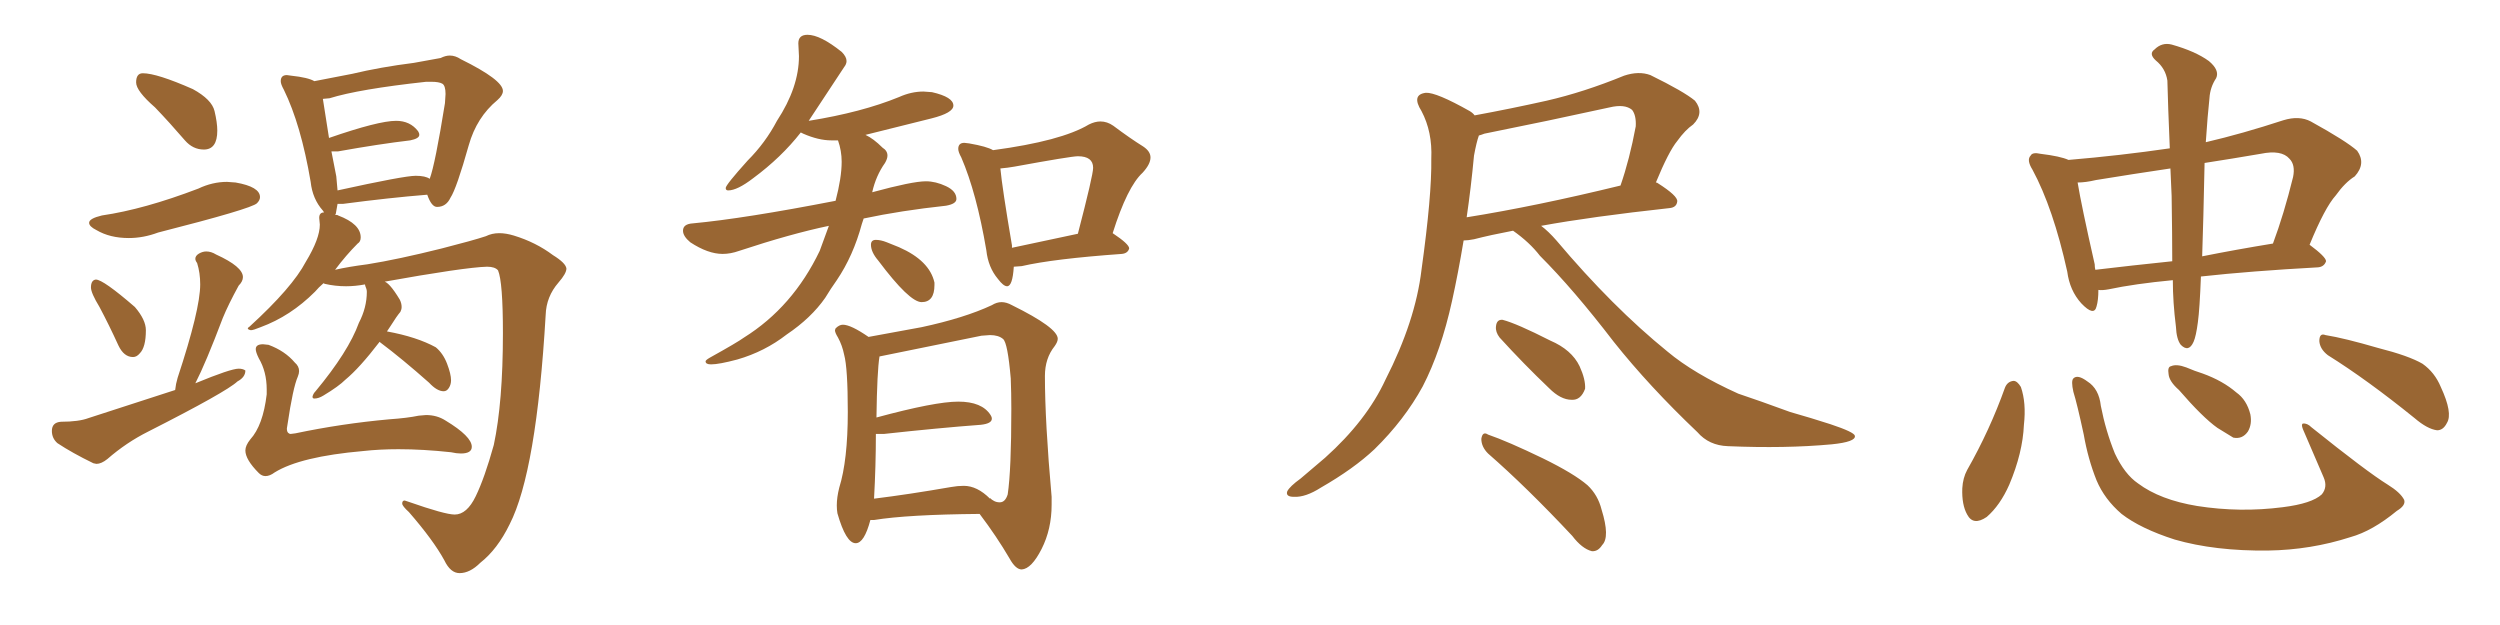 <svg xmlns="http://www.w3.org/2000/svg" xmlns:xlink="http://www.w3.org/1999/xlink" width="600" height="150"><path fill="#996633" padding="10" d="M48.93 35.89L48.93 35.89Q52.15 35.89 52.15 31.35L52.15 31.35Q52.15 29.44 51.49 26.66Q50.83 23.88 46.29 21.39L46.29 21.39Q37.65 17.58 34.28 17.58L34.28 17.58Q32.67 17.58 32.67 19.78L32.67 19.78Q32.67 21.83 37.21 25.78L37.21 25.78Q40.72 29.44 44.38 33.69L44.38 33.69Q46.29 35.89 48.93 35.89ZM30.91 57.13L30.91 57.13Q34.42 57.13 37.94 55.81L37.94 55.81Q60.35 50.10 61.67 48.78L61.67 48.78Q62.40 48.05 62.40 47.31L62.40 47.31Q62.40 44.82 56.54 43.80L56.54 43.80L54.49 43.65Q50.98 43.65 47.61 45.26L47.61 45.26Q34.57 50.24 24.46 51.71L24.46 51.71Q21.39 52.44 21.39 53.47L21.39 53.47Q21.39 54.35 23.14 55.22L23.14 55.22Q26.37 57.13 30.91 57.13ZM31.93 85.69L31.93 85.69Q32.81 85.69 33.54 84.81L33.54 84.81Q35.01 83.35 35.01 79.25L35.01 79.25Q35.01 76.76 32.37 73.68L32.37 73.68Q24.76 67.09 23.00 67.09L23.00 67.09Q21.83 67.24 21.83 68.99L21.83 68.99Q21.83 70.31 23.88 73.68L23.88 73.68Q26.22 78.08 28.42 82.91L28.42 82.91Q29.74 85.69 31.93 85.69ZM22.41 111.18L23.14 111.33Q24.32 111.33 25.78 110.16L25.78 110.16Q30.32 106.20 35.60 103.56L35.60 103.56Q54.35 94.04 56.98 91.55L56.98 91.55Q58.89 90.53 58.89 88.92L58.89 88.92Q58.30 88.48 57.28 88.48L57.28 88.48Q55.37 88.48 46.88 91.99L46.88 91.99Q49.37 87.16 53.47 76.32L53.47 76.32Q54.79 73.10 57.28 68.55L57.28 68.55Q58.30 67.53 58.30 66.50L58.30 66.50Q58.30 64.01 51.86 61.08L51.86 61.08Q50.68 60.35 49.51 60.35L49.51 60.35Q48.63 60.35 47.75 60.86Q46.88 61.38 46.88 62.11L46.88 62.11Q46.88 62.55 47.31 63.13L47.31 63.13Q48.05 65.48 48.05 68.26L48.05 68.26Q48.05 74.27 42.63 90.67L42.63 90.67Q42.19 92.14 42.04 93.60L42.04 93.60L21.24 100.34Q18.90 101.22 14.65 101.22L14.65 101.22Q12.45 101.37 12.45 103.42L12.45 103.42Q12.45 105.18 13.77 106.35L13.77 106.35Q17.29 108.69 22.41 111.18L22.41 111.18ZM110.30 137.55L110.30 137.55Q112.79 137.55 115.28 135.06L115.28 135.06Q119.38 131.84 122.31 125.83L122.31 125.83Q128.76 113.23 130.96 75.59L130.96 75.59Q131.10 71.19 134.03 67.82L134.03 67.82Q135.94 65.63 135.94 64.45L135.94 64.45Q135.79 63.13 132.71 61.23L132.71 61.23Q128.61 58.15 123.34 56.54L123.34 56.54Q121.44 55.96 119.82 55.96L119.82 55.96Q118.07 55.96 116.60 56.69L116.60 56.69Q113.53 57.71 106.05 59.62L106.05 59.62Q95.51 62.26 88.18 63.43L88.18 63.43Q83.64 64.01 80.42 64.75L80.42 64.75Q83.06 61.23 85.84 58.45L85.84 58.45Q86.57 58.01 86.57 56.98L86.57 56.98Q86.57 53.76 81.15 51.71L81.15 51.71Q81.01 51.56 80.42 51.56L80.42 51.56Q80.42 51.42 80.57 51.42L80.57 51.42L81.01 48.93L82.32 48.93Q93.46 47.46 102.54 46.73L102.54 46.73Q103.56 49.66 104.88 49.66L104.88 49.66Q107.08 49.66 108.11 47.46L108.11 47.46Q109.57 45.26 112.50 34.86L112.50 34.86Q114.40 28.13 119.38 24.02L119.38 24.02Q120.70 22.85 120.70 21.83L120.70 21.83Q120.70 19.19 110.60 14.21L110.60 14.21Q109.28 13.33 107.96 13.33L107.96 13.33Q106.93 13.33 105.76 13.92L105.76 13.92L99.32 15.09Q91.26 16.11 84.52 17.72L84.52 17.72L75.44 19.48Q73.97 18.60 69.87 18.16L69.87 18.16L68.85 18.02Q67.38 18.02 67.38 19.48L67.38 19.48Q67.38 20.21 68.12 21.53L68.12 21.53Q72.22 29.88 74.56 43.65L74.56 43.65Q75 47.75 77.49 50.54L77.49 50.54L77.78 50.98Q76.61 50.98 76.61 52.29L76.61 52.29L76.76 53.91Q76.76 57.28 73.39 62.84L73.39 62.84Q70.17 68.99 59.91 78.37L59.91 78.37Q59.47 78.66 59.47 78.81L59.47 78.81Q59.47 79.10 60.21 79.25L60.21 79.25Q60.79 79.25 62.55 78.52L62.55 78.52Q69.73 75.88 75.59 70.02L75.59 70.02Q76.46 68.99 77.64 67.97L77.64 67.97L77.93 68.12Q80.42 68.70 83.06 68.70L83.06 68.70Q85.25 68.70 87.60 68.26L87.60 68.26Q87.60 68.41 87.67 68.63Q87.74 68.85 87.89 69.21Q88.04 69.58 88.04 70.02L88.04 70.02Q88.04 73.83 86.13 77.49L86.13 77.49Q83.64 84.38 75.73 93.90L75.73 93.90Q75.15 94.48 75 95.21L75 95.21Q75 95.65 75.44 95.65L75.44 95.65Q76.46 95.65 77.64 94.92L77.64 94.92Q81.30 92.72 82.91 91.11L82.91 91.11Q86.28 88.33 91.11 82.03L91.11 82.03L91.26 82.18Q96.53 86.13 102.98 91.85L102.98 91.85Q104.88 93.90 106.49 93.90L106.49 93.90Q107.23 93.90 107.74 93.09Q108.25 92.29 108.25 91.26L108.25 91.26Q108.25 89.79 107.30 87.30Q106.35 84.81 104.59 83.35L104.59 83.35Q100.05 80.86 92.87 79.54L92.87 79.54L93.75 78.22Q95.21 75.88 96.09 74.85L96.09 74.85Q96.39 74.27 96.39 73.68L96.39 73.68Q96.39 72.80 95.95 71.92L95.95 71.92Q93.31 67.53 91.99 67.53L91.99 67.53L91.85 67.68Q111.47 64.16 116.89 64.01L116.89 64.01Q118.80 64.01 119.53 64.89L119.53 64.89Q120.70 67.68 120.70 79.98L120.70 79.98Q120.70 96.53 118.51 106.79L118.51 106.79Q116.31 114.70 114.18 119.09Q112.06 123.49 109.13 123.49L109.13 123.49Q106.79 123.49 98.00 120.41L98.00 120.41L97.12 120.12Q96.53 120.12 96.53 120.85L96.53 120.85Q96.53 121.44 98.14 122.90L98.14 122.90Q104.00 129.64 106.64 134.47L106.64 134.47Q108.11 137.55 110.30 137.55ZM81.01 45.70L81.01 45.70L80.71 42.33L79.54 36.33L81.15 36.33Q90.97 34.57 98.44 33.69L98.44 33.69Q100.63 33.25 100.63 32.37L100.63 32.37Q100.63 31.93 100.34 31.49L100.34 31.49Q98.44 29.00 95.07 29.00L95.07 29.00Q90.82 29.00 78.96 33.11L78.96 33.11L77.49 23.73L79.10 23.58Q86.13 21.39 102.25 19.63L102.25 19.63L103.56 19.63Q105.32 19.63 106.13 20.07Q106.93 20.51 106.93 22.56L106.93 22.56L106.79 24.76Q104.44 39.40 103.13 42.92L103.13 42.92Q102.10 42.19 99.76 42.19L99.76 42.19Q96.97 42.19 81.01 45.70ZM63.72 114.26L63.72 114.26Q64.75 114.26 65.92 113.38L65.92 113.38Q72.07 109.57 87.16 108.25L87.16 108.25Q91.11 107.81 95.65 107.81L95.65 107.81Q101.51 107.81 108.25 108.54L108.25 108.54Q109.57 108.84 110.60 108.84L110.60 108.84Q113.23 108.84 113.23 107.23L113.23 107.23Q113.23 104.74 106.93 100.93L106.93 100.93Q104.88 99.61 102.25 99.61L102.25 99.61L100.49 99.76Q97.71 100.34 93.46 100.63L93.46 100.63Q82.03 101.66 70.90 104.00L70.90 104.00L69.73 104.15Q69.43 104.15 69.14 103.86Q68.85 103.56 68.85 102.83L68.85 102.83L68.99 101.95Q70.31 93.02 71.48 90.38L71.48 90.38Q71.78 89.65 71.78 89.06L71.78 89.06Q71.78 87.89 70.75 87.01L70.75 87.01Q68.41 84.23 64.45 82.76L64.45 82.76L63.13 82.62Q61.38 82.62 61.38 83.79L61.38 83.79Q61.38 84.52 62.11 85.99L62.11 85.99Q64.01 89.21 64.01 93.46L64.01 93.46L64.01 94.63Q63.13 102.10 60.06 105.47L60.06 105.47Q58.89 106.93 58.89 108.11L58.89 108.11Q58.89 110.30 62.11 113.53L62.11 113.53Q62.84 114.26 63.72 114.26ZM170.65 87.45L170.65 87.45Q169.34 87.45 169.34 86.72L169.34 86.72Q169.34 86.43 170.36 85.84L170.36 85.84Q176.95 82.18 178.56 81.01L178.56 81.01Q190.28 73.68 196.73 60.21L196.73 60.21L198.93 54.20Q189.84 56.10 177.39 60.21L177.39 60.21Q175.34 60.94 173.44 60.94L173.44 60.94Q169.92 60.94 165.67 58.15L165.67 58.15Q163.92 56.69 163.92 55.37L163.92 55.37Q163.92 53.76 166.26 53.61L166.26 53.61Q178.71 52.44 200.54 48.19L200.54 48.19Q202.00 42.63 202.00 38.82L202.00 38.82Q202.00 36.18 201.12 33.69L201.12 33.69L199.51 33.69Q196.44 33.69 192.77 32.08L192.77 32.08L192.19 31.79Q187.50 37.79 180.76 42.77L180.76 42.77Q176.95 45.70 174.76 45.70L174.76 45.70Q174.17 45.70 174.17 45.12L174.17 45.12Q174.17 44.38 179.44 38.53L179.44 38.53Q183.69 34.28 186.47 29.00L186.47 29.00Q191.75 20.95 191.75 13.48L191.75 13.48L191.60 10.40Q191.60 8.35 193.80 8.35L193.80 8.35Q196.88 8.35 202.00 12.45L202.00 12.45Q203.17 13.62 203.17 14.65L203.17 14.65Q203.17 15.38 202.59 16.11L202.59 16.11L194.09 29.00Q206.84 26.95 215.77 23.29L215.77 23.29Q218.70 21.97 221.63 21.97L221.63 21.97L223.68 22.12Q228.81 23.29 228.81 25.34L228.81 25.34Q228.81 27.10 223.54 28.42L223.54 28.42L207.71 32.37Q209.62 33.25 211.82 35.45L211.82 35.45Q212.99 36.18 212.99 37.35L212.99 37.35Q212.99 38.09 212.40 39.11L212.40 39.11Q210.21 42.19 209.33 46.14L209.33 46.14Q218.99 43.51 222.22 43.51L222.22 43.51Q224.56 43.51 227.05 44.68Q229.54 45.85 229.54 47.75L229.54 47.75Q229.54 48.93 227.05 49.37L227.05 49.37Q216.21 50.54 207.28 52.44L207.28 52.44L206.84 53.76Q204.79 61.38 200.83 67.24L200.83 67.24Q199.37 69.29 198.05 71.48L198.05 71.48Q194.68 76.32 188.82 80.27L188.82 80.27Q183.54 84.38 176.95 86.28L176.95 86.28Q172.56 87.45 170.65 87.45ZM221.19 72.51L221.19 72.51Q218.26 72.51 210.79 62.55L210.79 62.55Q209.03 60.50 209.03 58.74L209.03 58.74Q209.03 57.57 210.21 57.57L210.21 57.57Q211.38 57.57 212.84 58.15Q214.31 58.74 215.77 59.33L215.77 59.33Q223.10 62.55 224.27 67.82L224.27 67.82L224.27 68.41Q224.27 72.51 221.19 72.51ZM241.70 68.70L241.70 68.70Q240.82 68.70 239.50 66.94L239.50 66.94Q237.16 64.16 236.72 60.06L236.72 60.06Q234.38 46.29 230.71 37.79L230.71 37.79Q229.98 36.47 229.98 35.74L229.98 35.74Q229.98 34.28 231.45 34.28L231.45 34.28L232.62 34.42Q236.87 35.16 238.33 36.04L238.33 36.04Q254.74 33.84 261.33 29.88L261.33 29.88Q262.79 29.15 264.11 29.15L264.11 29.15Q265.72 29.15 267.19 30.18L267.19 30.18Q271.29 33.25 274.37 35.16L274.37 35.16Q276.12 36.33 276.12 37.79L276.12 37.79Q276.12 39.40 274.22 41.46L274.22 41.46Q270.56 44.82 267.04 55.96L267.04 55.96Q271.00 58.59 271.00 59.62L271.00 59.62Q270.70 60.79 269.24 60.94L269.24 60.94Q252.83 62.11 245.21 63.87L245.21 63.87L243.31 64.01Q243.02 68.70 241.70 68.70ZM242.87 58.89L242.87 59.47L258.69 56.10Q262.35 42.04 262.35 40.28L262.35 40.28Q262.35 37.50 258.69 37.50L258.69 37.50Q257.08 37.50 243.46 39.99L243.46 39.99Q241.85 40.28 240.09 40.43L240.09 40.43Q240.53 45.12 242.87 58.89L242.87 58.89ZM245.21 136.67L245.21 136.67Q243.75 136.67 242.29 134.03L242.29 134.03Q239.21 128.76 235.11 123.34L235.11 123.34Q217.82 123.49 209.77 124.80L209.77 124.80L208.89 124.80Q207.42 130.37 205.37 130.37L205.37 130.37Q203.03 130.37 200.98 123.19L200.98 123.19Q200.83 122.31 200.83 121.29L200.83 121.29Q200.83 119.38 201.42 117.04L201.42 117.04Q203.47 110.45 203.47 98.88L203.47 98.88Q203.47 88.33 202.59 85.11L202.59 85.11Q202.15 82.91 201.12 81.01L201.12 81.01Q200.39 79.83 200.39 79.25L200.39 79.25L200.54 78.81Q201.42 77.93 202.29 77.93L202.29 77.93Q204.20 77.93 208.45 80.86L208.45 80.86L221.19 78.52Q231.45 76.32 238.04 73.24L238.04 73.24Q239.21 72.51 240.38 72.51L240.38 72.51Q241.55 72.51 242.87 73.24L242.87 73.24Q253.86 78.66 253.86 81.30L253.86 81.30Q253.86 82.03 253.13 83.06L253.13 83.06Q250.78 85.99 250.78 90.23L250.78 90.23Q250.78 101.22 252.39 119.24L252.39 119.24L252.39 121.14Q252.39 127.00 249.98 131.76Q247.56 136.52 245.21 136.67ZM239.94 120.56L239.94 120.56Q241.26 120.56 241.85 118.65L241.85 118.65Q242.72 112.79 242.72 98.14L242.72 98.14Q242.72 94.34 242.58 90.82L242.58 90.82Q241.85 82.32 240.75 81.37Q239.65 80.42 237.60 80.42L237.60 80.42L235.55 80.57L211.08 85.55Q210.50 89.06 210.35 100.20L210.35 100.20Q224.41 96.39 229.98 96.39L229.98 96.39Q235.69 96.39 237.74 99.61L237.74 99.61Q238.04 100.05 238.04 100.49L238.04 100.49Q238.04 101.66 235.40 101.95L235.40 101.95Q225.44 102.69 212.11 104.15L212.11 104.15L210.21 104.15Q210.21 111.77 209.77 119.68L209.77 119.68Q218.12 118.65 228.22 116.89L228.22 116.89Q229.83 116.60 231.30 116.60L231.30 116.60Q234.52 116.60 237.60 119.68L237.60 119.68L237.60 119.53Q238.04 119.97 238.62 120.26Q239.21 120.56 239.94 120.56ZM363.13 55.37L363.13 55.37Q357.71 56.40 353.76 57.42L353.76 57.42Q352.29 57.71 351.27 57.71L351.27 57.71Q349.95 65.63 348.49 72.22L348.49 72.22Q345.85 84.23 341.46 92.72L341.46 92.72Q337.06 100.78 329.88 107.81L329.88 107.81Q324.90 112.50 316.99 117.04L316.99 117.04Q313.33 119.38 310.55 119.24L310.55 119.24Q308.50 119.24 308.94 117.92L308.94 117.92Q309.52 116.75 312.16 114.84L312.16 114.84Q314.94 112.50 318.02 109.86L318.02 109.86Q327.98 100.93 332.52 91.11L332.52 91.11Q339.70 77.05 341.16 64.75L341.16 64.75Q343.65 46.88 343.51 38.09L343.51 38.09Q343.80 31.64 341.16 26.66L341.16 26.66Q338.67 22.71 342.19 22.27L342.19 22.27Q344.68 22.12 352.73 26.66L352.73 26.66Q353.47 27.10 353.91 27.69L353.91 27.69Q362.70 26.07 371.19 24.17L371.19 24.17Q380.13 22.12 389.79 18.16L389.79 18.16Q393.31 16.99 396.09 18.02L396.09 18.02Q404.15 21.97 406.79 24.17L406.79 24.17Q409.13 27.10 406.35 29.88L406.35 29.88Q404.44 31.20 402.54 33.84L402.54 33.84Q400.49 36.33 397.41 43.80L397.41 43.80Q397.71 43.80 397.85 43.95L397.85 43.95Q402.69 47.02 402.54 48.34L402.54 48.34Q402.39 49.80 400.63 49.95L400.63 49.95Q381.88 52.00 369.87 54.20L369.87 54.20Q371.63 55.52 373.54 57.71L373.54 57.71Q387.01 73.68 400.20 84.38L400.20 84.38Q406.49 89.65 417.19 94.48L417.19 94.48Q422.02 96.09 429.64 98.88L429.64 98.88Q434.77 100.34 439.31 101.81L439.31 101.81Q445.02 103.71 445.17 104.59L445.17 104.59Q445.46 106.05 439.60 106.64L439.60 106.64Q428.47 107.67 414.70 107.08L414.70 107.08Q410.16 106.93 407.37 103.71L407.37 103.71Q395.80 92.72 387.30 82.03L387.30 82.03Q377.64 69.43 369.58 61.38L369.58 61.38Q367.09 58.15 363.13 55.37ZM353.76 37.35L353.76 37.35Q353.03 45.12 352.00 52.15L352.00 52.15Q368.55 49.51 388.92 44.53L388.92 44.53Q391.11 38.23 392.58 30.32L392.58 30.32Q392.72 27.69 391.70 26.37L391.70 26.37Q389.94 24.90 386.28 25.78L386.28 25.78Q371.63 29.00 356.25 32.08L356.25 32.08Q355.52 32.37 354.93 32.52L354.93 32.52Q354.35 34.13 353.76 37.35ZM359.91 81.01L359.91 81.01Q358.89 79.69 359.03 78.37L359.03 78.37Q359.18 76.61 360.64 76.76L360.64 76.76Q364.01 77.64 372.07 81.74L372.07 81.74Q377.20 83.94 379.10 87.89L379.10 87.89Q380.57 91.11 380.42 93.31L380.42 93.31Q379.39 96.09 377.20 95.95L377.20 95.95Q374.56 95.95 371.78 93.16L371.78 93.16Q365.63 87.30 359.91 81.01ZM357.13 108.84L357.13 108.84L357.13 108.84Q355.52 107.23 355.52 105.32L355.52 105.32Q355.81 103.42 357.13 104.30L357.13 104.30Q361.82 105.91 370.31 110.01L370.31 110.01Q377.78 113.67 381.01 116.46L381.01 116.46Q383.50 118.80 384.38 122.31L384.38 122.31Q386.43 128.91 384.52 130.81L384.52 130.81Q383.50 132.42 382.03 132.28L382.03 132.28Q379.69 131.69 377.34 128.61L377.34 128.61Q366.36 116.89 357.13 108.84ZM521.48 67.24L521.48 67.24Q512.26 68.12 506.10 69.43L506.10 69.43Q504.49 69.73 503.61 69.58L503.61 69.58Q503.61 72.07 503.17 73.54L503.17 73.54Q502.59 76.03 499.51 72.80L499.51 72.80Q496.73 69.73 496.14 65.19L496.14 65.19Q492.77 49.95 487.79 40.72L487.79 40.72Q486.33 38.38 487.35 37.35L487.35 37.35Q487.79 36.47 489.70 36.91L489.70 36.91Q494.53 37.50 496.44 38.38L496.44 38.38Q508.74 37.35 520.75 35.60L520.75 35.60Q520.31 25.20 520.17 19.34L520.17 19.34Q519.73 16.41 517.38 14.50L517.38 14.50Q515.63 12.89 517.09 11.87L517.09 11.87Q518.85 10.11 521.19 10.69L521.19 10.69Q526.90 12.30 530.13 14.65L530.13 14.65Q532.76 16.85 531.88 18.75L531.88 18.75Q530.42 20.95 530.27 23.58L530.27 23.58Q529.83 27.54 529.39 34.13L529.39 34.13Q538.18 32.08 548.00 28.86L548.00 28.86Q551.81 27.69 554.59 29.15L554.59 29.15Q563.09 33.84 565.72 36.18L565.72 36.18Q567.92 39.26 565.14 42.33L565.14 42.33Q562.79 43.80 560.60 46.88L560.60 46.88Q557.96 49.80 554.30 58.74L554.30 58.74Q558.25 61.67 558.25 62.70L558.25 62.70Q557.81 64.01 556.35 64.16L556.35 64.16Q540.23 65.04 528.22 66.36L528.22 66.36Q527.93 74.12 527.49 77.34L527.49 77.34Q527.05 80.71 526.46 82.03L526.46 82.03Q525.29 84.67 523.39 82.76L523.39 82.76Q522.36 81.45 522.22 78.37L522.22 78.37Q521.48 72.51 521.48 67.24ZM521.19 47.02L521.19 47.02Q521.04 43.51 520.90 40.43L520.90 40.43Q511.96 41.75 503.03 43.21L503.03 43.21Q500.54 43.80 498.63 43.80L498.63 43.80Q499.51 49.22 502.73 63.43L502.73 63.43Q502.73 64.16 502.88 64.75L502.88 64.75Q511.52 63.72 521.34 62.70L521.34 62.70Q521.34 56.69 521.19 47.02ZM528.81 51.71L528.81 51.71Q528.66 57.13 528.52 61.52L528.52 61.52Q536.57 59.91 545.51 58.45L545.51 58.45Q548.14 51.42 550.34 42.48L550.34 42.48Q550.93 39.55 549.46 38.09L549.46 38.09Q547.56 35.89 542.58 36.91L542.58 36.91Q535.69 38.09 529.10 39.11L529.10 39.11Q528.96 44.68 528.81 51.71ZM481.20 93.02L481.20 93.02Q481.79 91.55 483.25 91.41L483.25 91.41Q484.13 91.41 485.01 92.87L485.01 92.87Q486.33 96.68 485.74 101.95L485.74 101.95Q485.45 108.69 482.23 116.31L482.23 116.31Q480.03 121.29 476.81 124.07L476.81 124.07Q473.58 126.27 472.12 123.49L472.12 123.49Q470.80 121.14 470.95 117.19L470.95 117.19Q471.09 114.70 472.12 112.79L472.12 112.79Q477.54 103.27 481.20 93.02ZM577.00 119.97L577.00 119.97Q577.44 121.29 575.24 122.61L575.24 122.61Q569.38 127.44 564.11 128.91L564.11 128.91Q554.59 131.98 544.34 132.13L544.34 132.13Q531.59 132.28 521.92 129.49L521.92 129.49Q513.72 126.86 509.18 123.34L509.18 123.34Q505.08 119.82 503.17 115.28L503.17 115.28Q501.12 110.16 500.10 104.30L500.10 104.30Q498.49 96.83 497.61 94.04L497.61 94.04Q497.02 91.41 497.61 90.82L497.61 90.82Q498.63 89.79 500.98 91.55L500.98 91.55Q503.76 93.31 504.20 97.41L504.20 97.41Q505.37 103.42 507.57 108.84L507.57 108.84Q509.91 113.82 513.13 116.02L513.13 116.02Q518.41 119.97 527.34 121.44L527.34 121.44Q537.60 123.05 547.85 121.73L547.85 121.73Q554.88 120.85 557.23 118.65L557.23 118.65Q558.69 116.89 557.67 114.55L557.67 114.55Q555.03 108.40 552.69 102.98L552.69 102.98Q552.25 101.81 552.69 101.66L552.69 101.66Q553.71 101.51 554.74 102.54L554.74 102.54Q568.07 113.23 573.05 116.31L573.05 116.31Q576.12 118.21 577.00 119.97ZM522.95 93.60L522.95 93.60Q520.61 91.55 520.46 89.79L520.46 89.79Q520.17 88.04 521.04 87.89L521.04 87.89Q522.36 87.30 524.71 88.18L524.71 88.18Q526.76 89.06 528.66 89.65L528.66 89.65Q533.50 91.41 536.72 94.19L536.72 94.19Q539.21 95.95 540.09 99.46L540.09 99.46Q540.53 101.81 539.50 103.56L539.50 103.56Q538.18 105.47 535.99 105.03L535.99 105.03Q534.52 104.15 532.18 102.69L532.18 102.69Q528.66 100.20 522.95 93.60ZM558.69 85.25L558.69 85.25L558.69 85.25Q556.79 83.79 556.64 81.88L556.64 81.88Q556.64 79.83 558.11 80.42L558.11 80.42Q562.65 81.15 570.70 83.50L570.70 83.50Q578.17 85.40 581.40 87.30L581.40 87.30Q584.33 89.36 585.79 92.87L585.79 92.87Q588.72 99.17 587.26 101.51L587.26 101.51Q586.38 103.27 584.91 103.27L584.91 103.27Q582.57 102.98 579.49 100.34L579.49 100.34Q568.07 91.11 558.69 85.25Z"/></svg>
